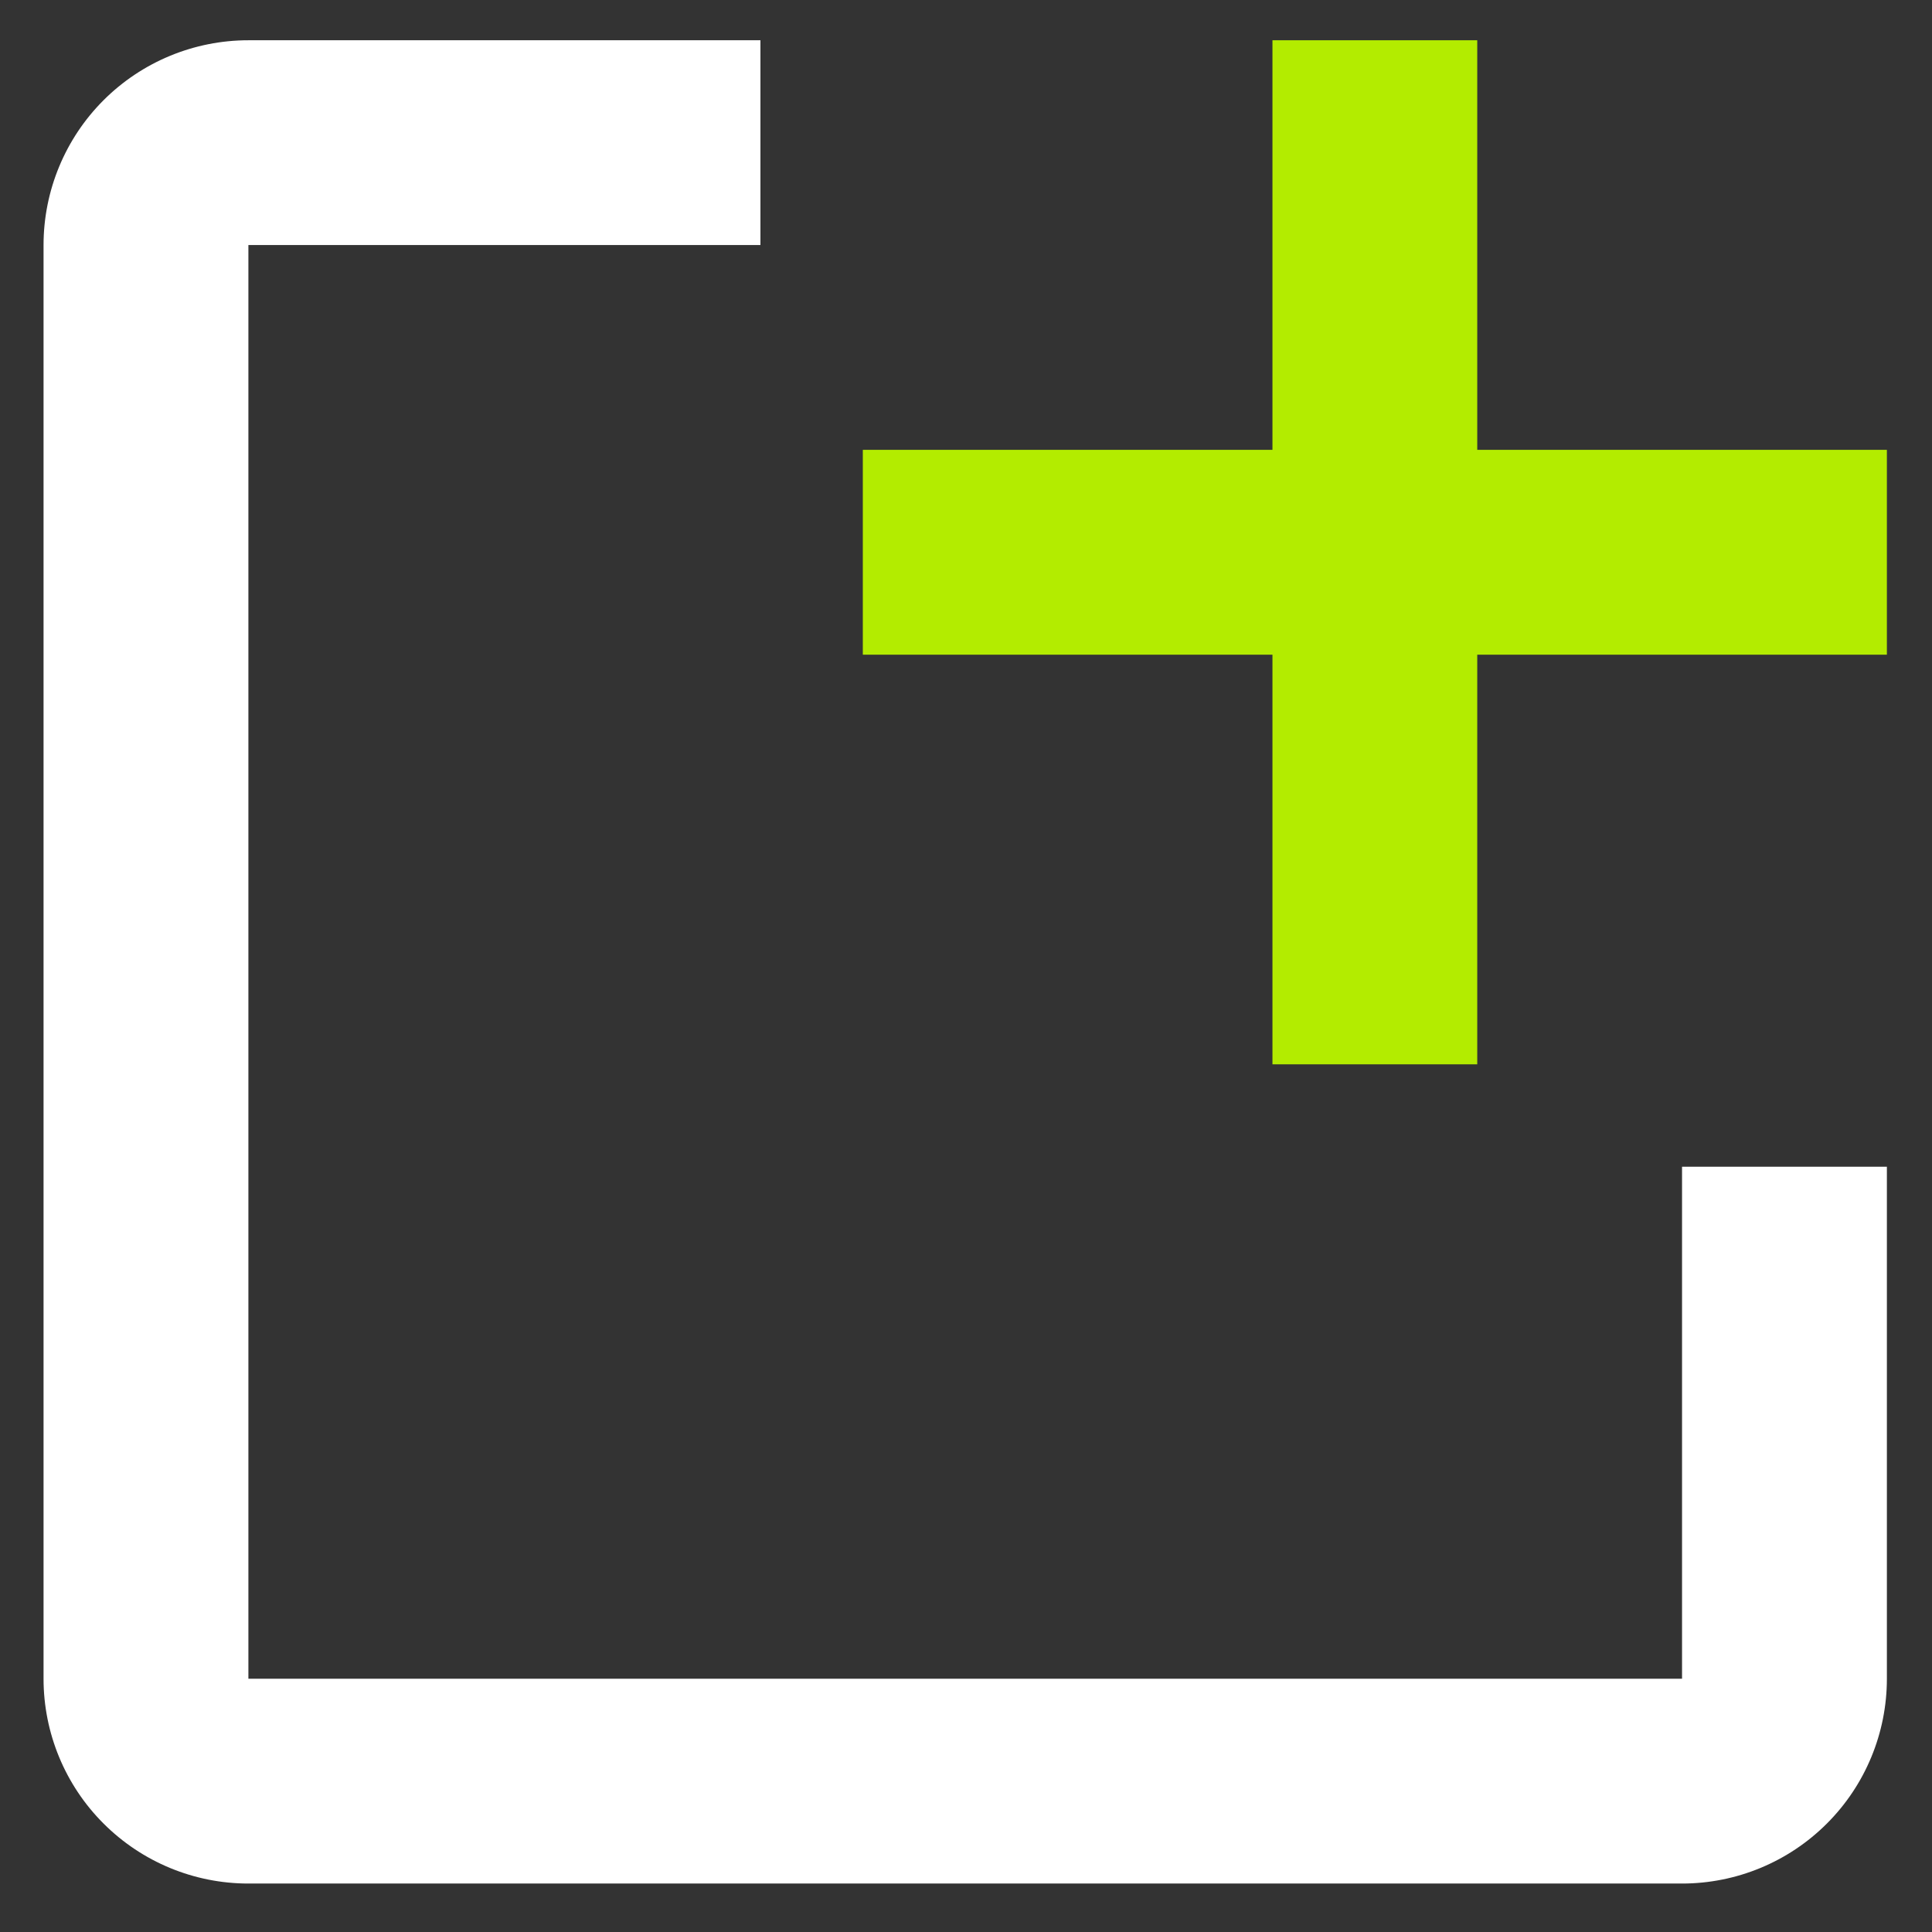 <?xml version="1.0" encoding="UTF-8"?> <svg xmlns="http://www.w3.org/2000/svg" width="37" height="37" viewBox="0 0 37 37" fill="none"><rect x="0" y="0" width="37" height="37" fill="#333333" stroke="none"/><path d="M36.136 22.344V32.15C36.136 33.19 35.723 34.188 34.987 34.923C34.251 35.659 33.254 36.072 32.213 36.072H4.757C3.716 36.072 2.719 35.659 1.983 34.923C1.247 34.188 0.834 33.19 0.834 32.15V4.693C0.834 3.653 1.247 2.655 1.983 1.919C2.719 1.184 3.716 0.771 4.757 0.771H14.563V4.693H4.757V32.15H32.213V22.344H36.136Z" fill="white"></path><path d="M36.136 8.615H28.291V0.771H24.369V8.615H16.524V12.538H24.369V20.383H28.291V12.538H36.136V8.615Z" fill="#B3EC00"></path></svg> 